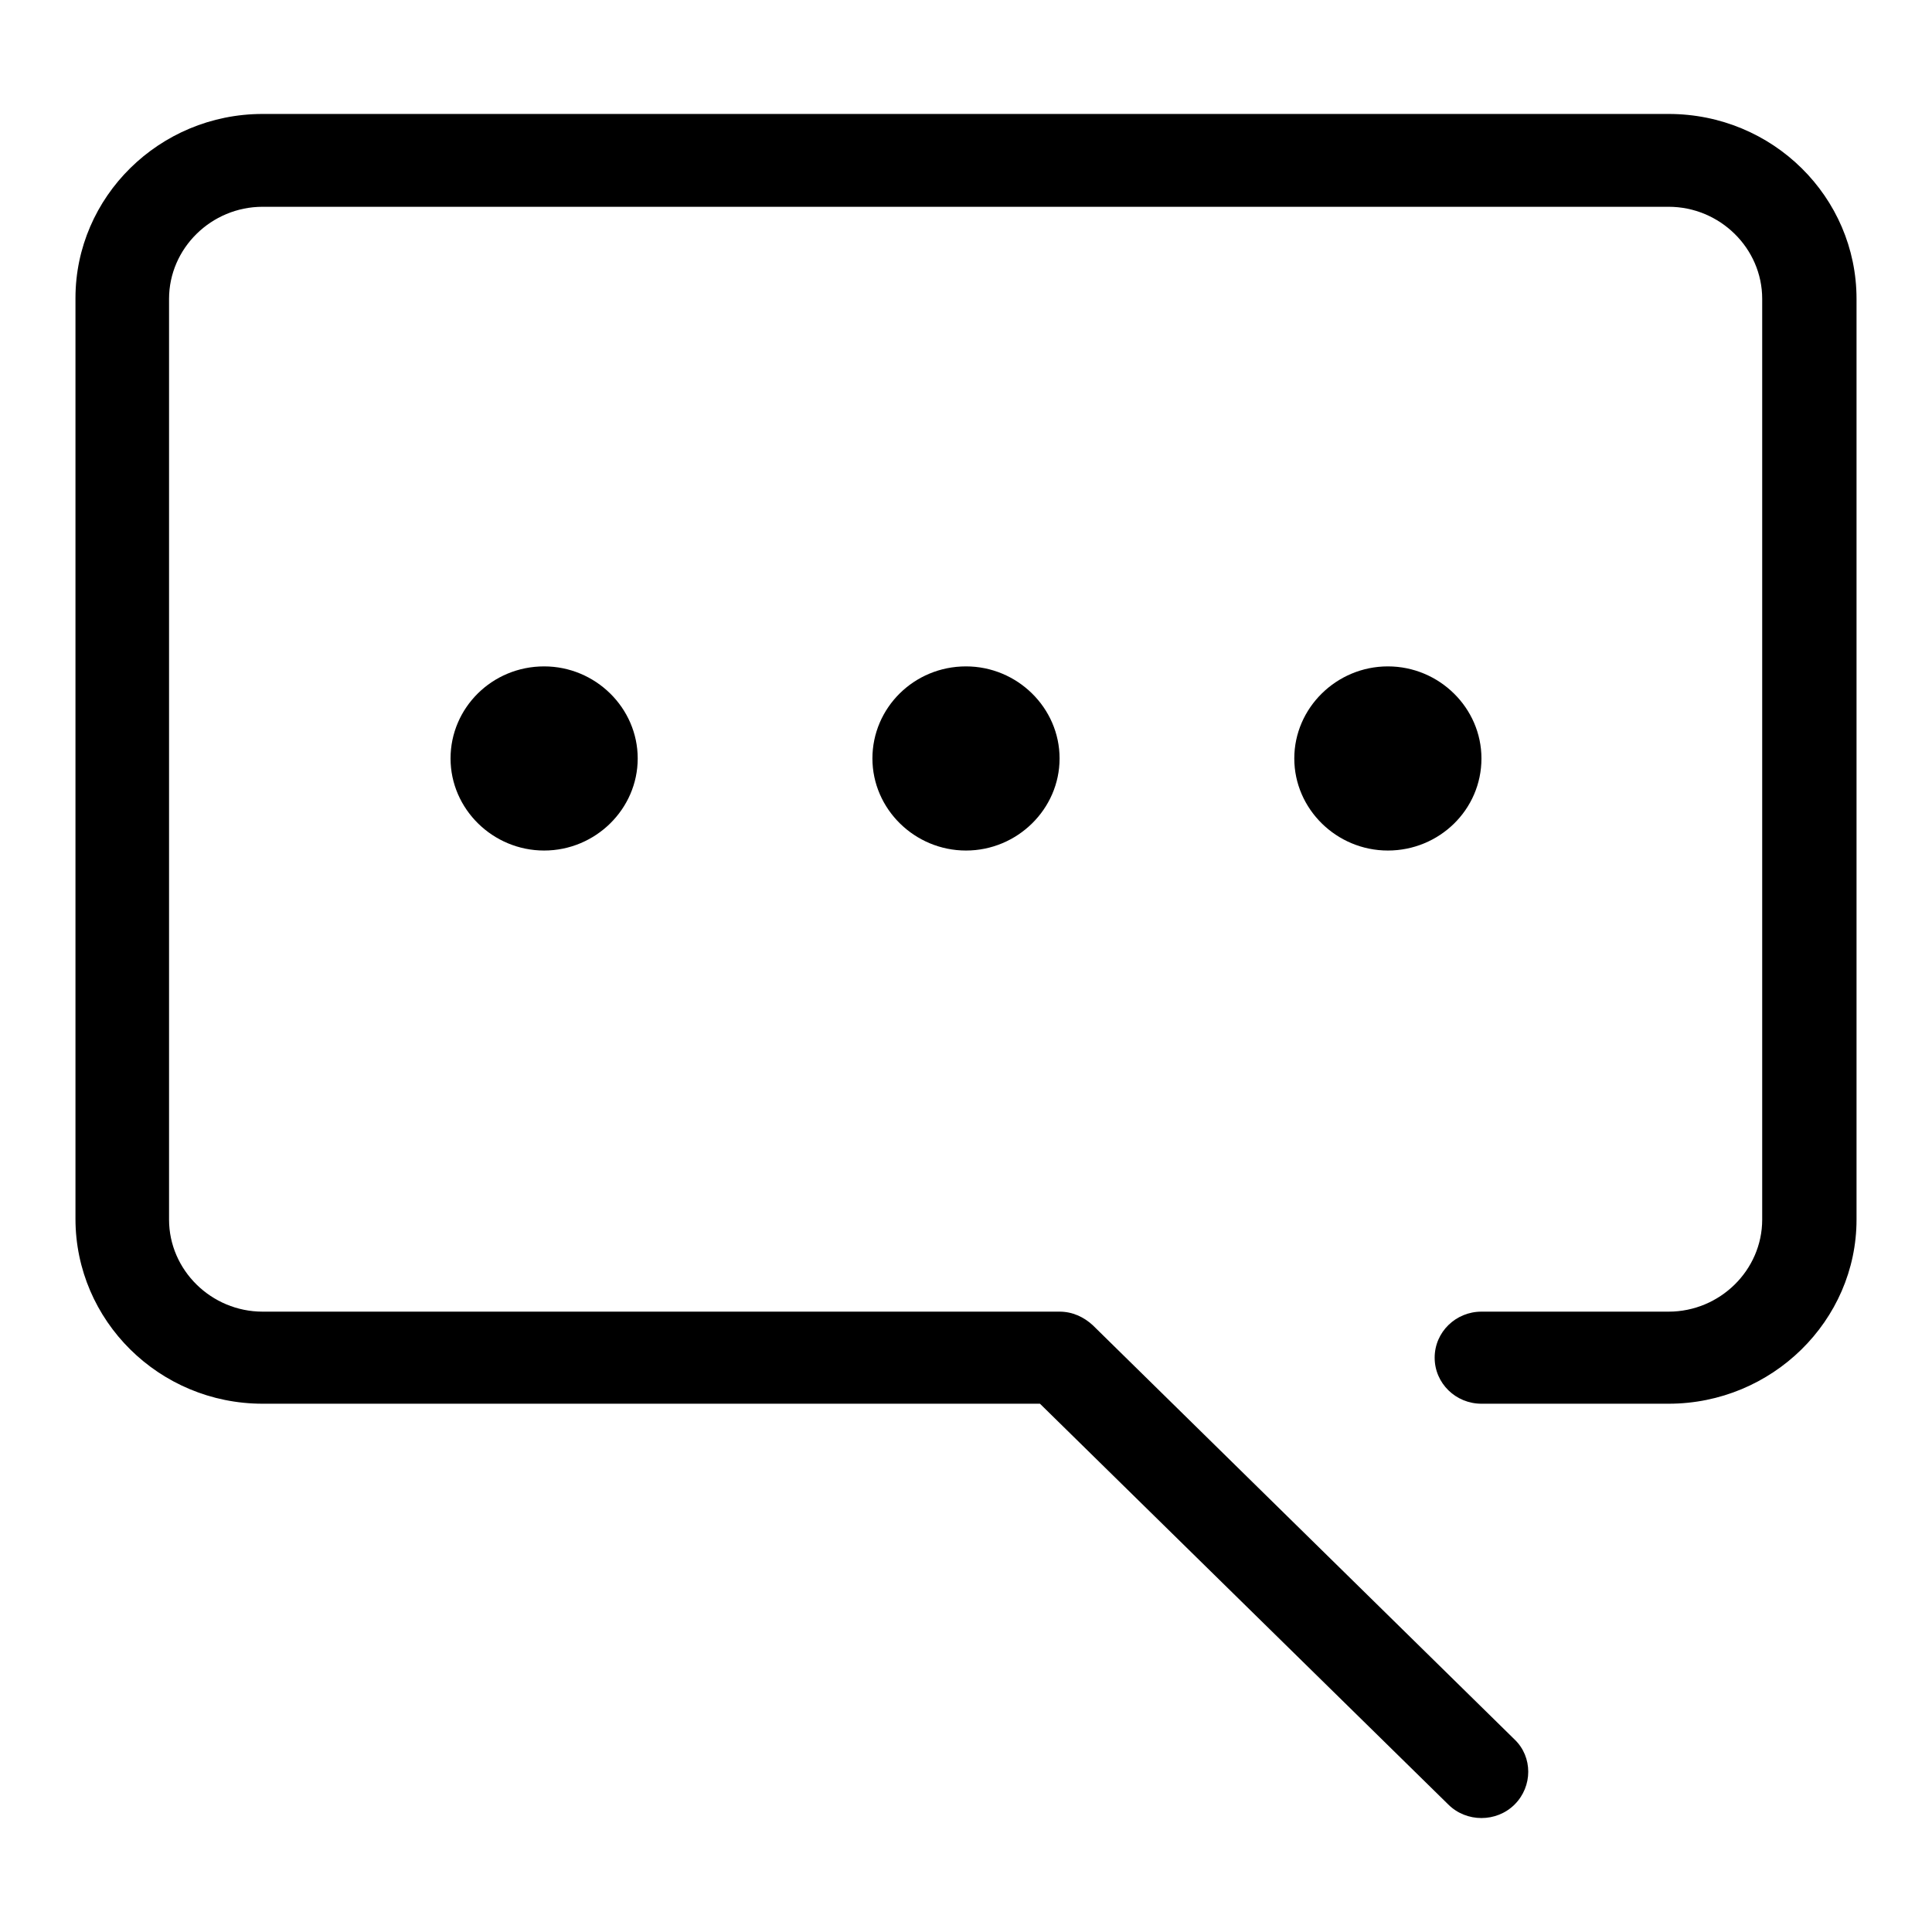 <?xml version="1.0" encoding="utf-8"?>
<!-- Svg Vector Icons : http://www.onlinewebfonts.com/icon -->
<!DOCTYPE svg PUBLIC "-//W3C//DTD SVG 1.1//EN" "http://www.w3.org/Graphics/SVG/1.1/DTD/svg11.dtd">
<svg version="1.1" xmlns="http://www.w3.org/2000/svg" xmlns:xlink="http://www.w3.org/1999/xlink" x="0px" y="0px" viewBox="0 0 256 256" enable-background="new 0 0 256 256" xml:space="preserve">
<g><g><path fill="#000000" d="M221.1,15.1H34.8C21.1,15.1,10,26.1,10,39.5v122C10,175,21.1,186,34.8,186h103l54.1,53.1c1.2,1.2,2.8,1.8,4.4,1.8s3.2-0.6,4.4-1.8c2.4-2.4,2.4-6.3,0-8.6l-55.9-54.9c-1.2-1.1-2.7-1.8-4.4-1.8H34.8c-6.8,0-12.4-5.5-12.4-12.2v-122c0-6.7,5.6-12.2,12.4-12.2h186.3c6.8,0,12.4,5.5,12.4,12.2v122c0,6.7-5.6,12.2-12.4,12.2h-24.8c-3.4,0-6.2,2.7-6.2,6.1s2.8,6.1,6.2,6.1h24.8c13.7,0,24.9-11,24.9-24.4v-122C246,26.1,234.9,15.1,221.1,15.1z M59.7,100.5c0,6.7,5.6,12.2,12.4,12.2s12.4-5.5,12.4-12.2c0-6.7-5.6-12.2-12.4-12.2C65.2,88.3,59.7,93.8,59.7,100.5z M115.6,100.5c0,6.7,5.6,12.2,12.4,12.2c6.8,0,12.4-5.5,12.4-12.2c0-6.7-5.6-12.2-12.4-12.2C121.1,88.3,115.6,93.8,115.6,100.5z M196.3,100.5c0-6.7-5.6-12.2-12.4-12.2s-12.4,5.5-12.4,12.2c0,6.7,5.6,12.2,12.4,12.2S196.3,107.3,196.3,100.5z"/></g></g>
</svg>